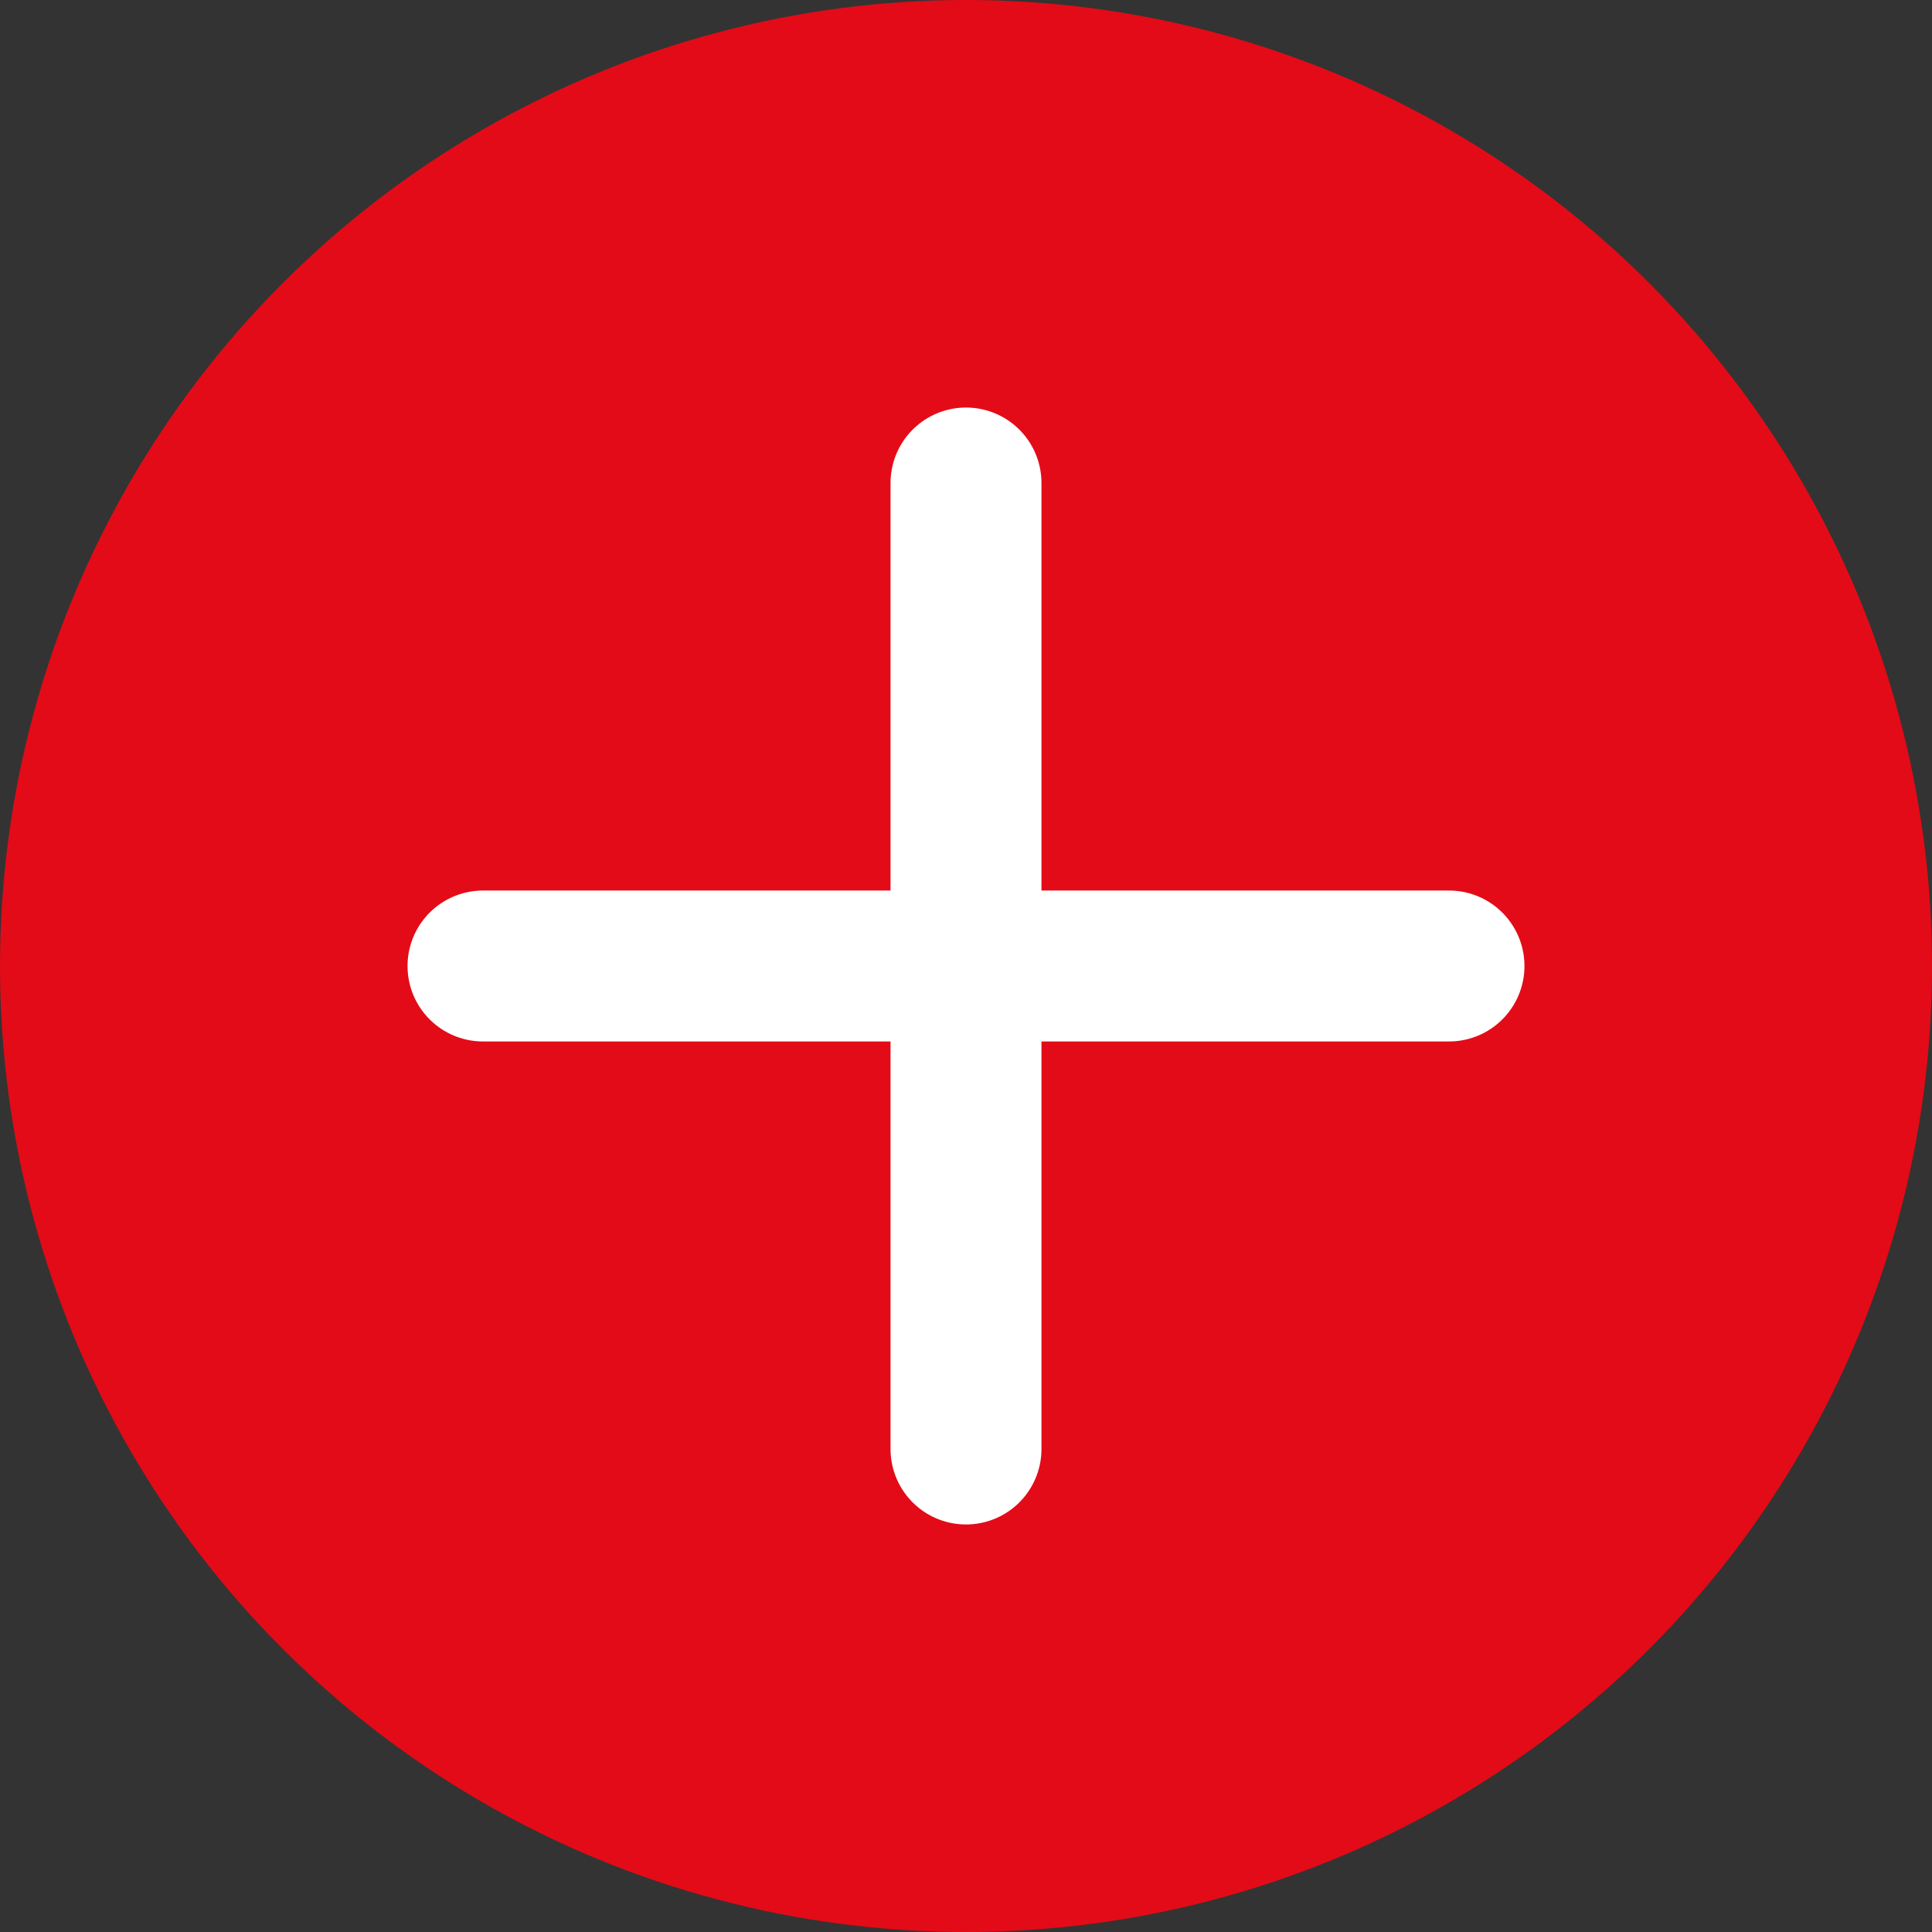<svg xmlns="http://www.w3.org/2000/svg" width="32" height="32" viewBox="0 0 32 32">
  <rect x="0" y="0" width="32" height="32" fill="#333333" stroke="none"/>
  <circle cx="16" cy="16" r="16" fill="#E30B17"/>
  <path d="M8,16 L24,16" stroke="#FFFFFF" stroke-width="2.5" stroke-linecap="round"/>
  <path d="M16,8 L16,24" stroke="#FFFFFF" stroke-width="2.5" stroke-linecap="round"/>
</svg>
